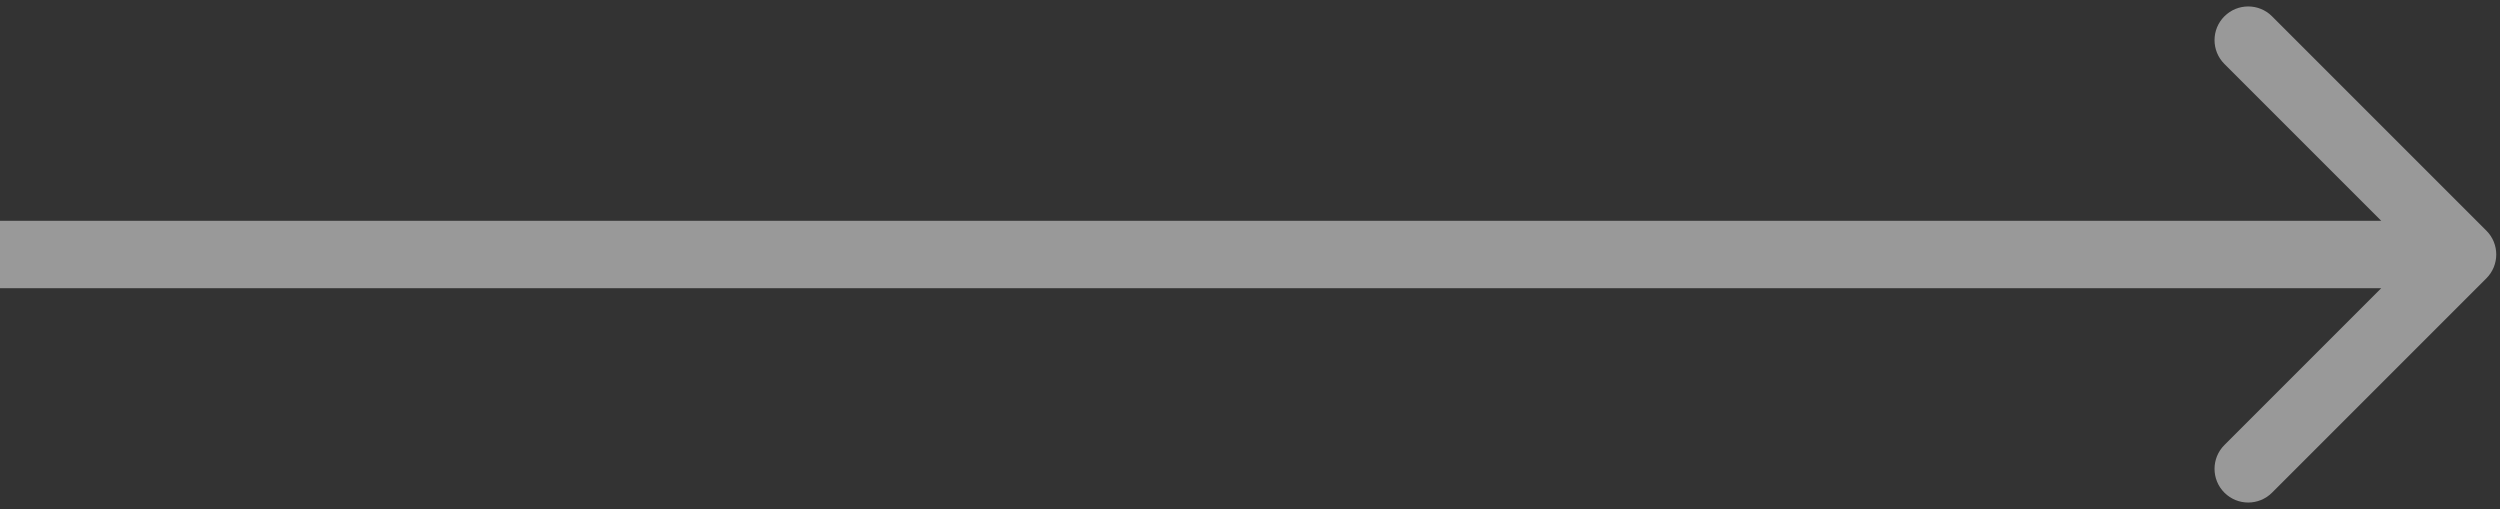 <?xml version="1.0" encoding="UTF-8"?> <svg xmlns="http://www.w3.org/2000/svg" width="334" height="68" viewBox="0 0 334 68" fill="none"><rect x="0" y="0" width="334" height="68" fill="#333333" stroke="none"/><path d="M332.182 37.182C333.939 35.425 333.939 32.575 332.182 30.818L303.544 2.18C301.787 0.423 298.938 0.423 297.18 2.18C295.423 3.938 295.423 6.787 297.18 8.544L322.636 34L297.18 59.456C295.423 61.213 295.423 64.062 297.18 65.82C298.938 67.577 301.787 67.577 303.544 65.82L332.182 37.182ZM0 38.5H329V29.5H0V38.5Z" fill="white" fill-opacity="0.5"></path></svg> 